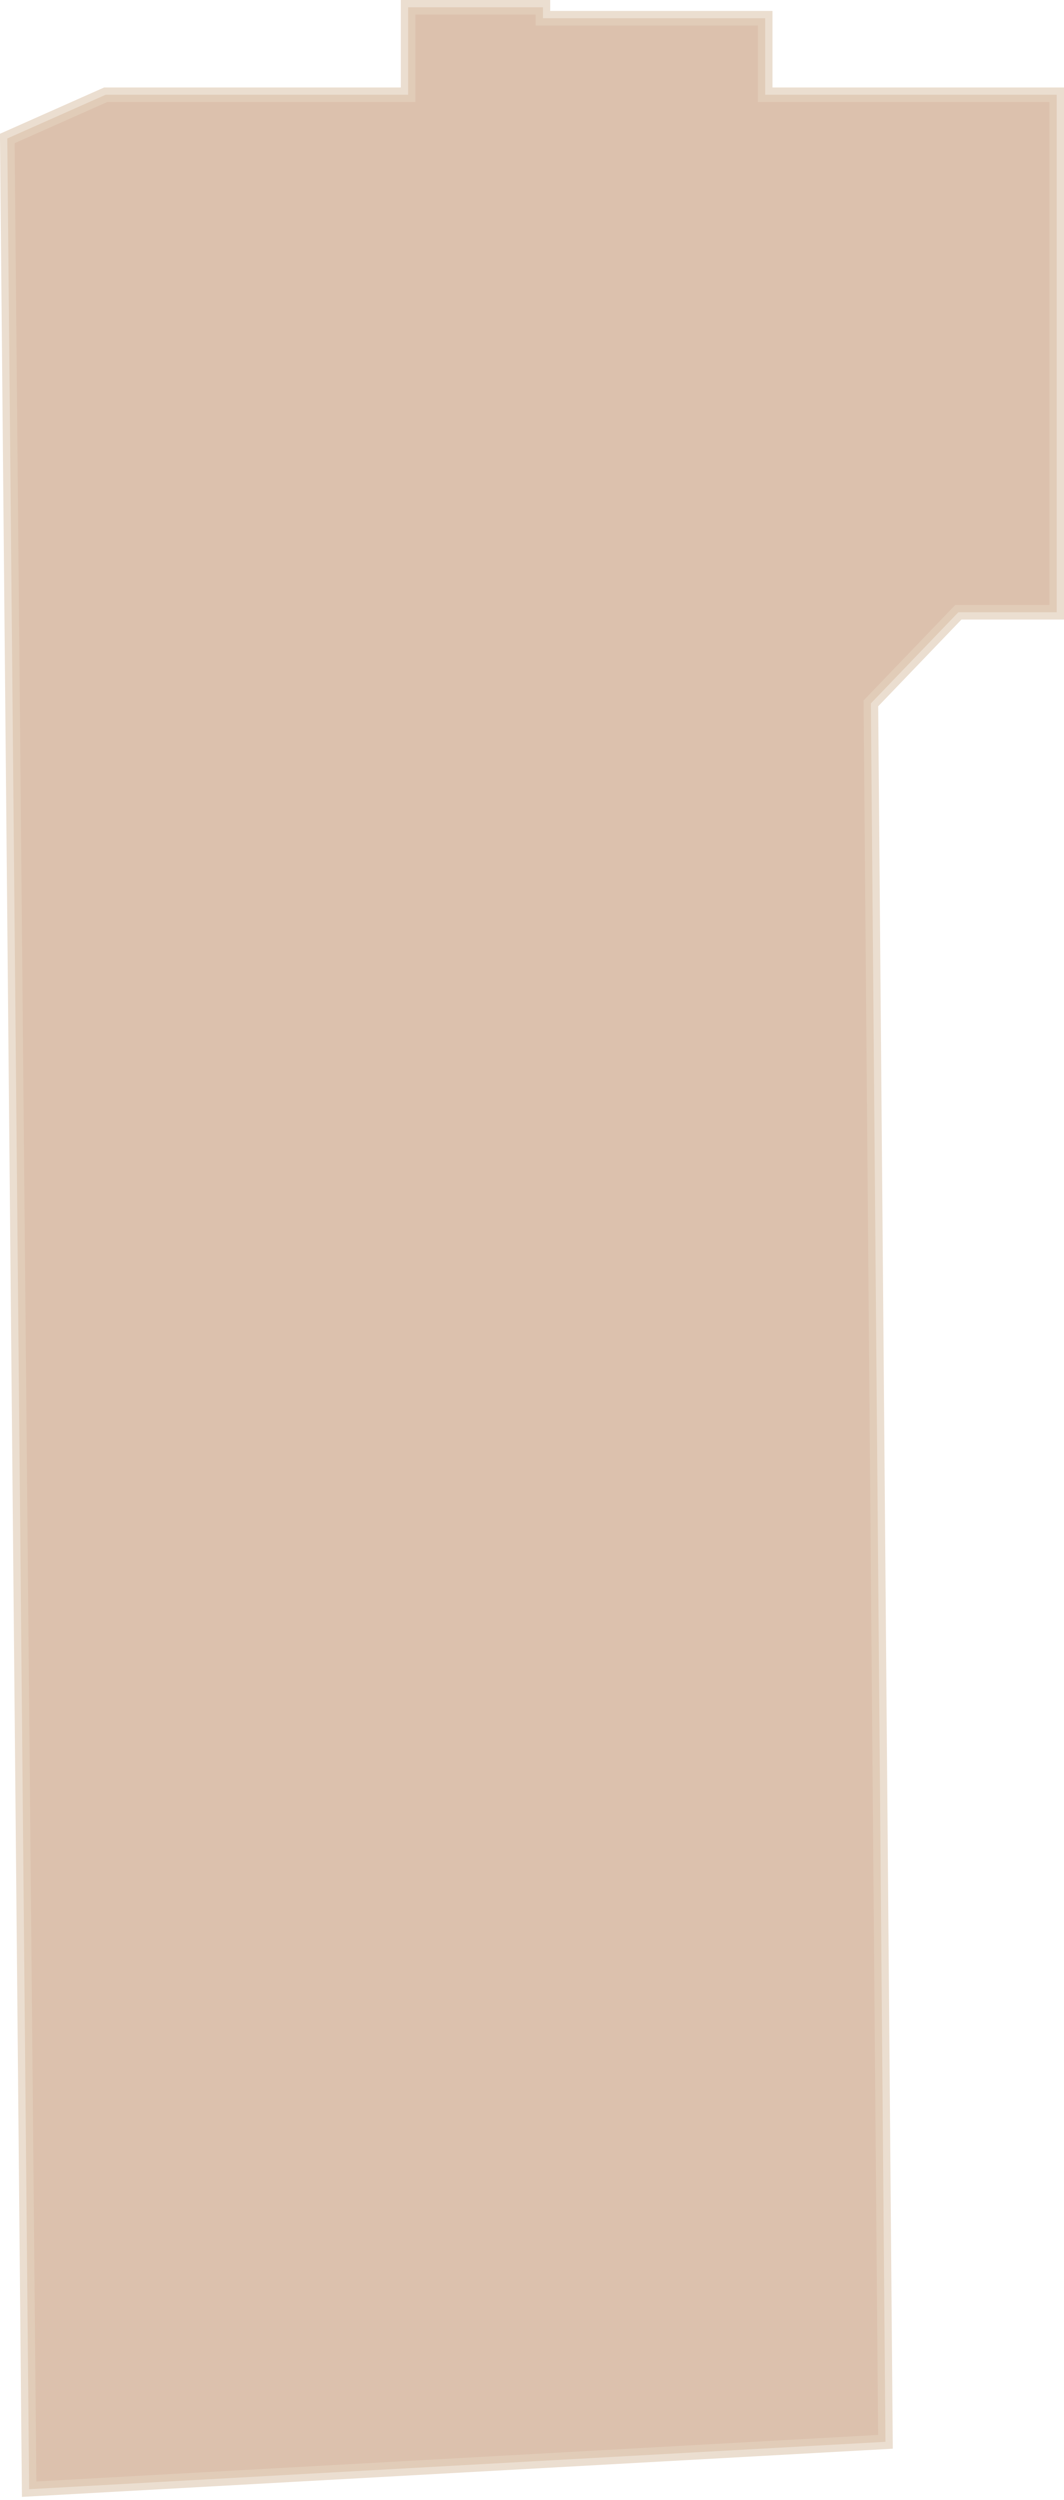 <?xml version="1.0" encoding="UTF-8"?> <svg xmlns="http://www.w3.org/2000/svg" width="146" height="343" viewBox="0 0 146 343" fill="none"><path d="M145 13H105V2.5H74.5V1H56V13H14.5L1 19L4 341.5L121.5 335L119.5 96.5L131.5 84H145V13Z" fill="#C49876" fill-opacity="0.6" stroke="#E3D1BD" stroke-opacity="0.7" stroke-width="2"></path></svg> 